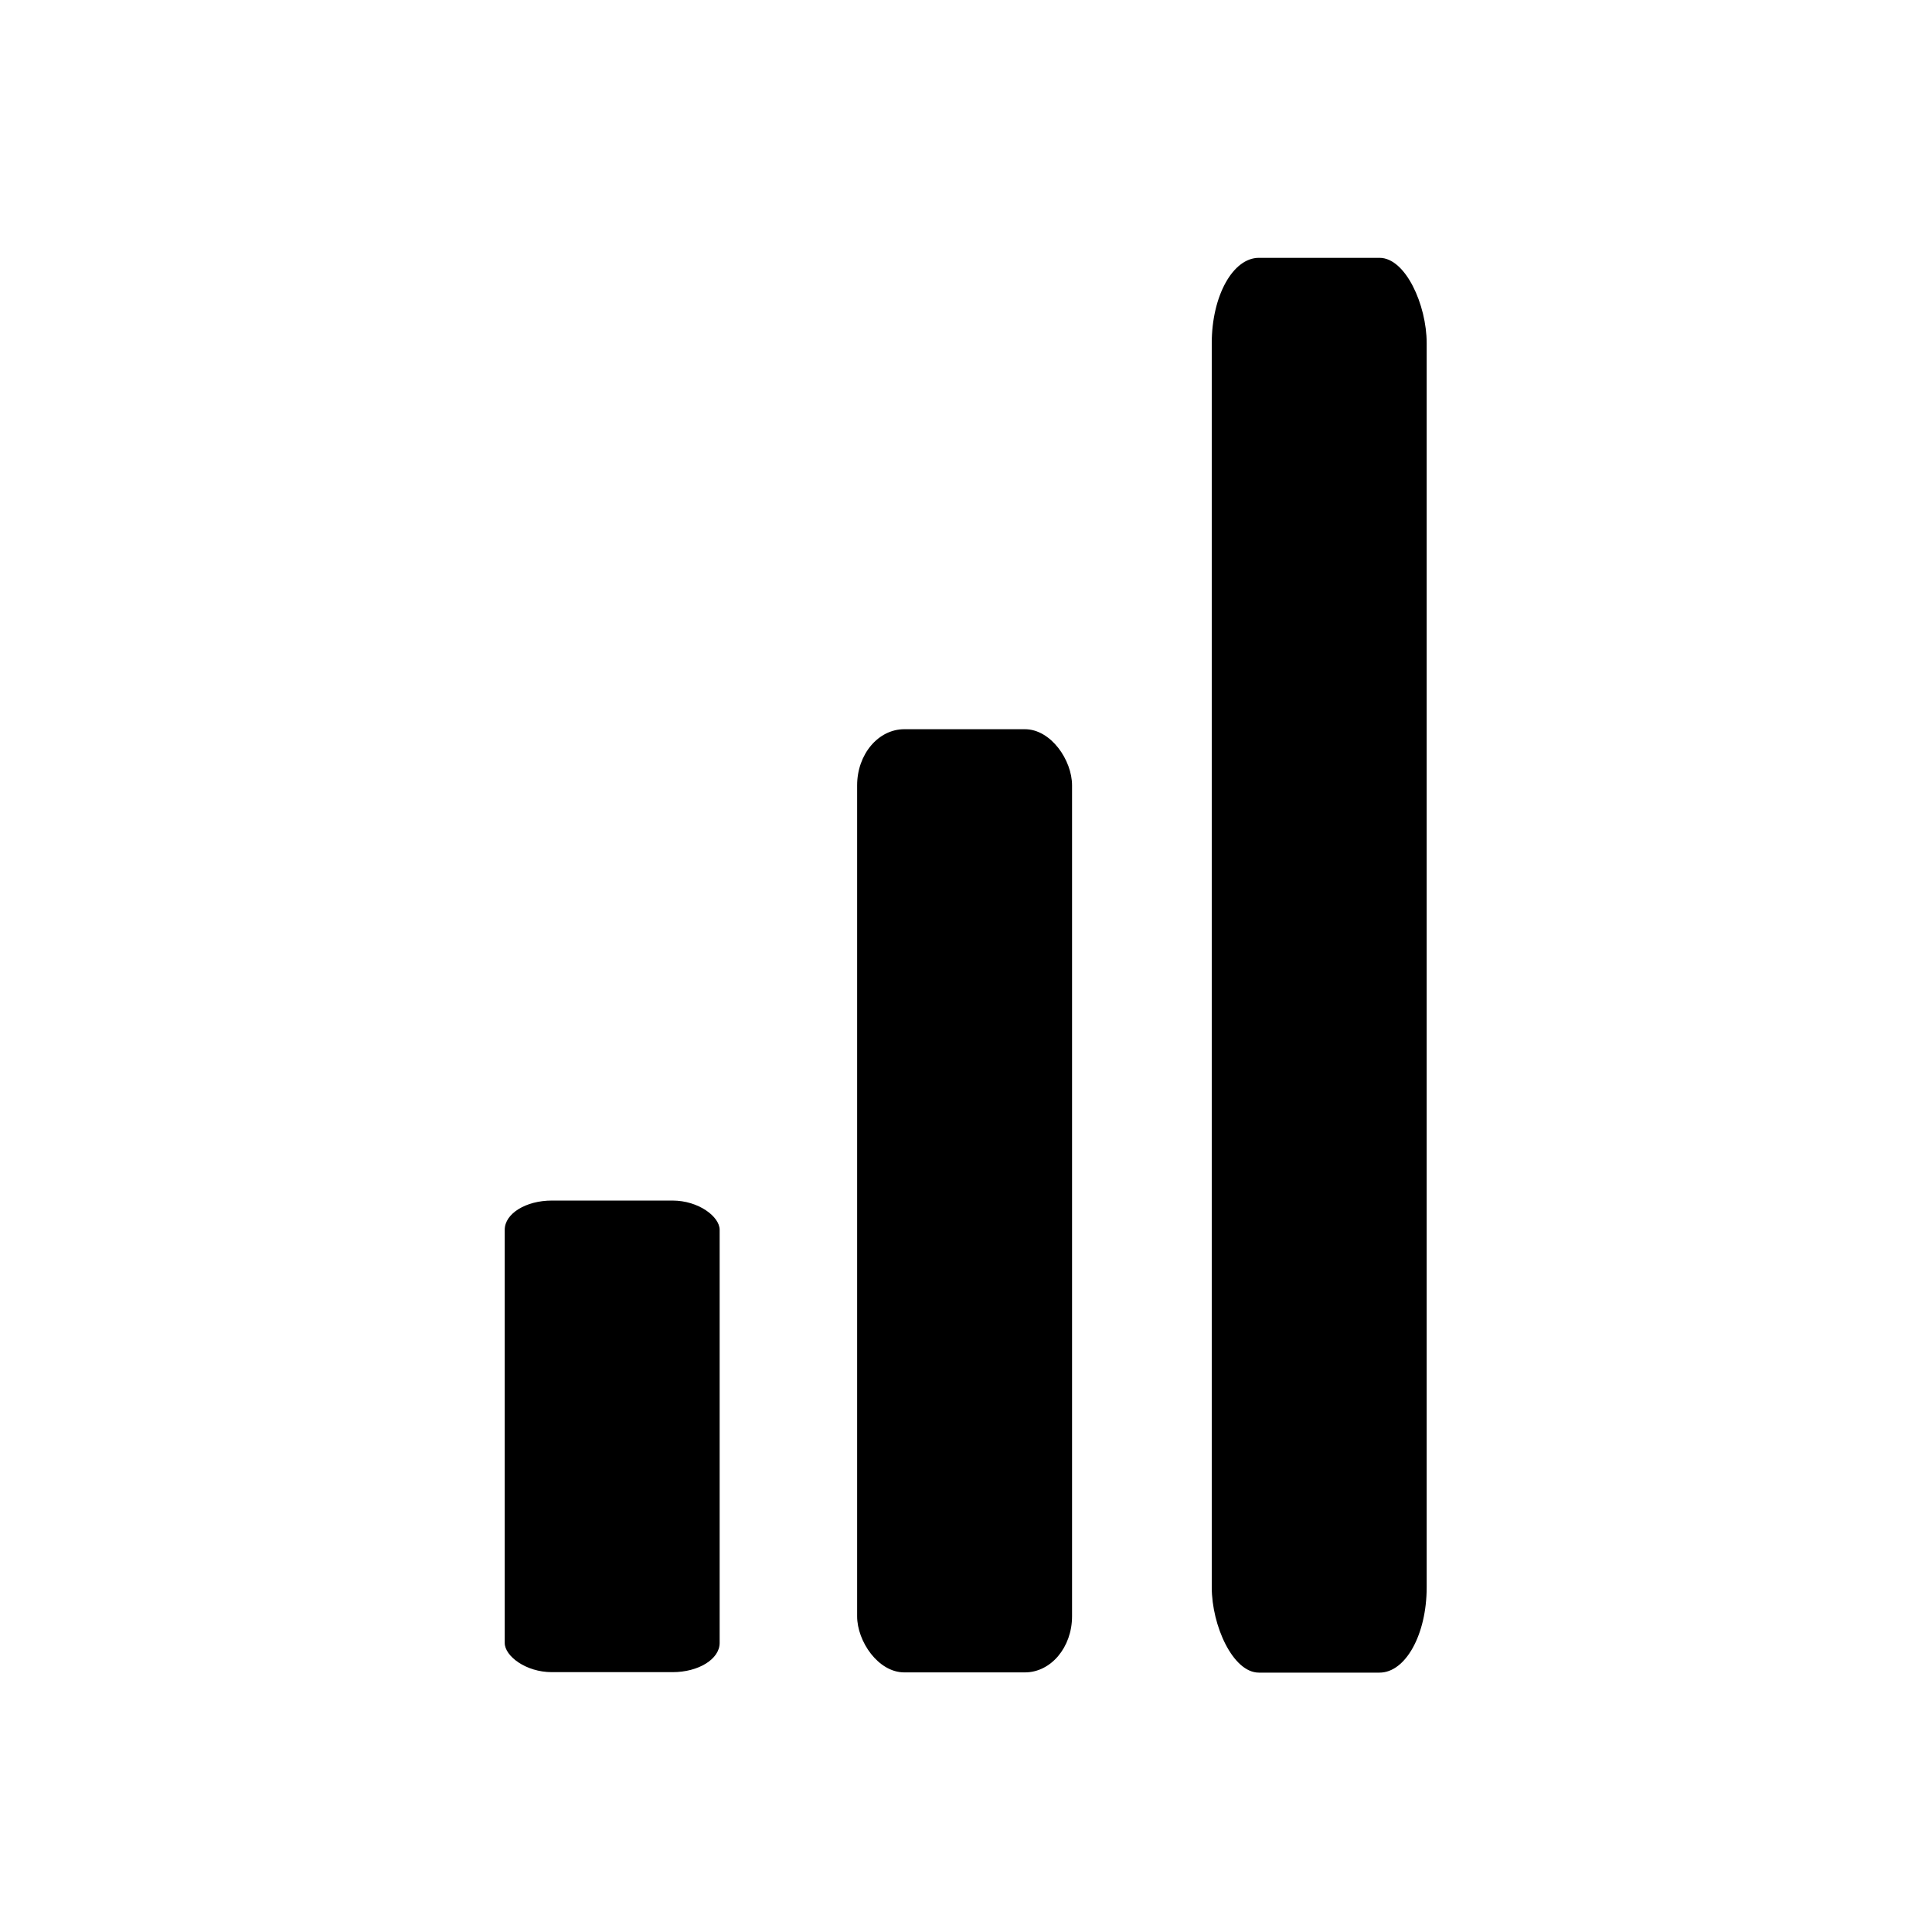 <?xml version="1.0" encoding="UTF-8"?>
<!-- Uploaded to: ICON Repo, www.iconrepo.com, Generator: ICON Repo Mixer Tools -->
<svg fill="#000000" width="800px" height="800px" version="1.1" viewBox="144 144 512 512" xmlns="http://www.w3.org/2000/svg">
 <g fill-rule="evenodd">
  <path d="m290.25 462.16h31.973c6.898 0 12.492 4.269 12.492 7.734v109.51c0 4.269-5.594 7.734-12.492 7.734h-31.973c-6.898 0-12.492-4.269-12.492-7.734v-109.51c0-4.269 5.594-7.734 12.492-7.734z"/>
  <path d="m383.64 337.25h31.973c6.898 0 12.492 8.211 12.492 14.871v220.21c0 8.211-5.594 14.871-12.492 14.871h-31.973c-6.898 0-12.492-8.211-12.492-14.871v-220.21c0-8.211 5.594-14.871 12.492-14.871z"/>
  <path d="m477.62 212.33h31.973c6.898 0 12.492 12.484 12.492 22.602v329.73c0 12.484-5.594 22.602-12.492 22.602h-31.973c-6.898 0-12.492-12.484-12.492-22.602v-329.73c0-12.484 5.594-22.602 12.492-22.602z"/>
 </g>
</svg>